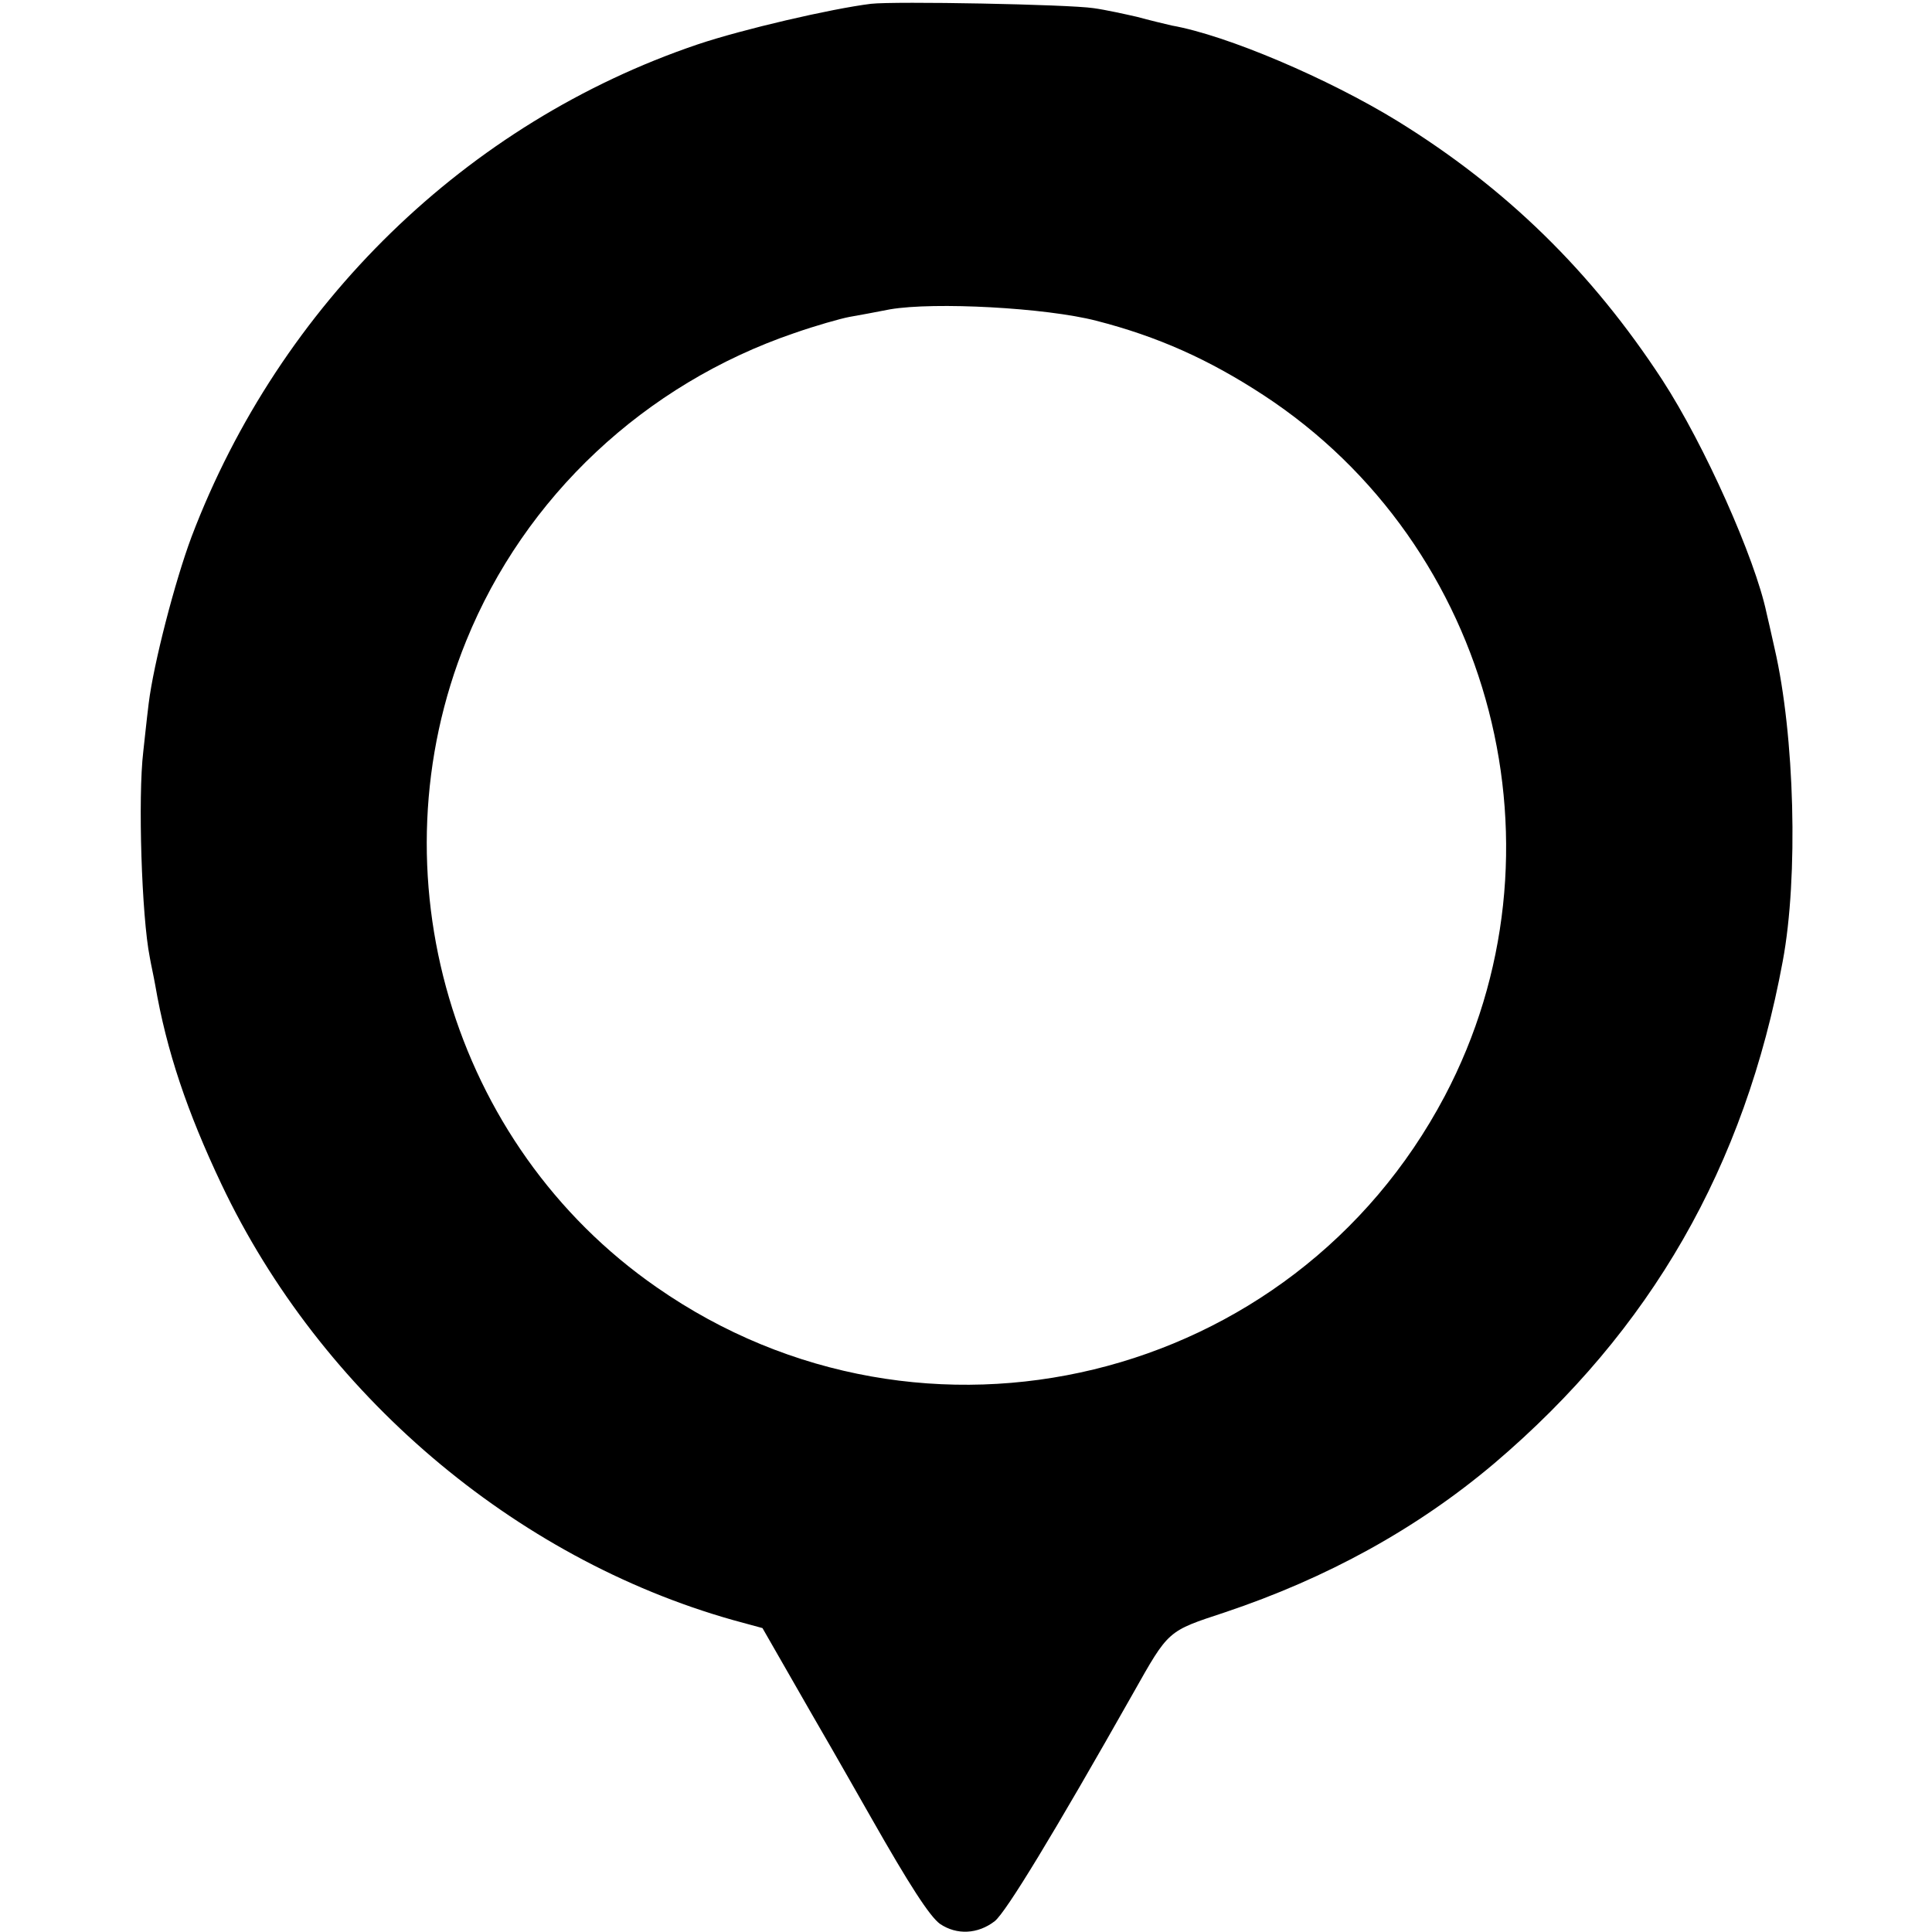 <?xml version="1.0" standalone="no"?>
<!DOCTYPE svg PUBLIC "-//W3C//DTD SVG 20010904//EN"
 "http://www.w3.org/TR/2001/REC-SVG-20010904/DTD/svg10.dtd">
<svg version="1.0" xmlns="http://www.w3.org/2000/svg"
 width="356pt" height="356pt" viewBox="0 0 356 356"
 preserveAspectRatio="xMidYMid meet">
<g transform="translate(0,356) scale(0.1,-0.1)"
fill="#000000" stroke="none">
<path d="M1605 3553 c-73 -9 -237 -47 -320 -75 -425 -144 -769 -478 -932 -907
-31 -83 -70 -234 -79 -307 -4 -32 -8 -72 -10 -89 -10 -84 -3 -304 12 -379 2
-12 7 -34 10 -51 21 -122 59 -234 122 -367 183 -386 539 -689 942 -803 l55
-15 90 -157 c50 -86 99 -173 110 -192 71 -125 108 -182 127 -196 31 -21 70
-19 101 5 21 17 108 160 255 420 66 117 63 114 169 149 188 63 354 154 497
275 288 245 461 546 531 925 29 155 22 416 -15 576 -6 28 -13 57 -15 66 -21
100 -114 309 -192 429 -130 199 -287 353 -488 477 -127 78 -314 158 -416 176
-13 3 -42 10 -64 16 -22 5 -58 13 -80 16 -47 7 -366 13 -410 8z m415 -584
c113 -29 207 -71 308 -137 425 -278 571 -843 334 -1292 -280 -530 -960 -695
-1452 -352 -378 262 -525 763 -351 1191 108 266 329 473 604 567 40 14 86 27
102 30 17 3 50 9 75 14 82 14 287 3 380 -21z"/>
</g>
</svg>
